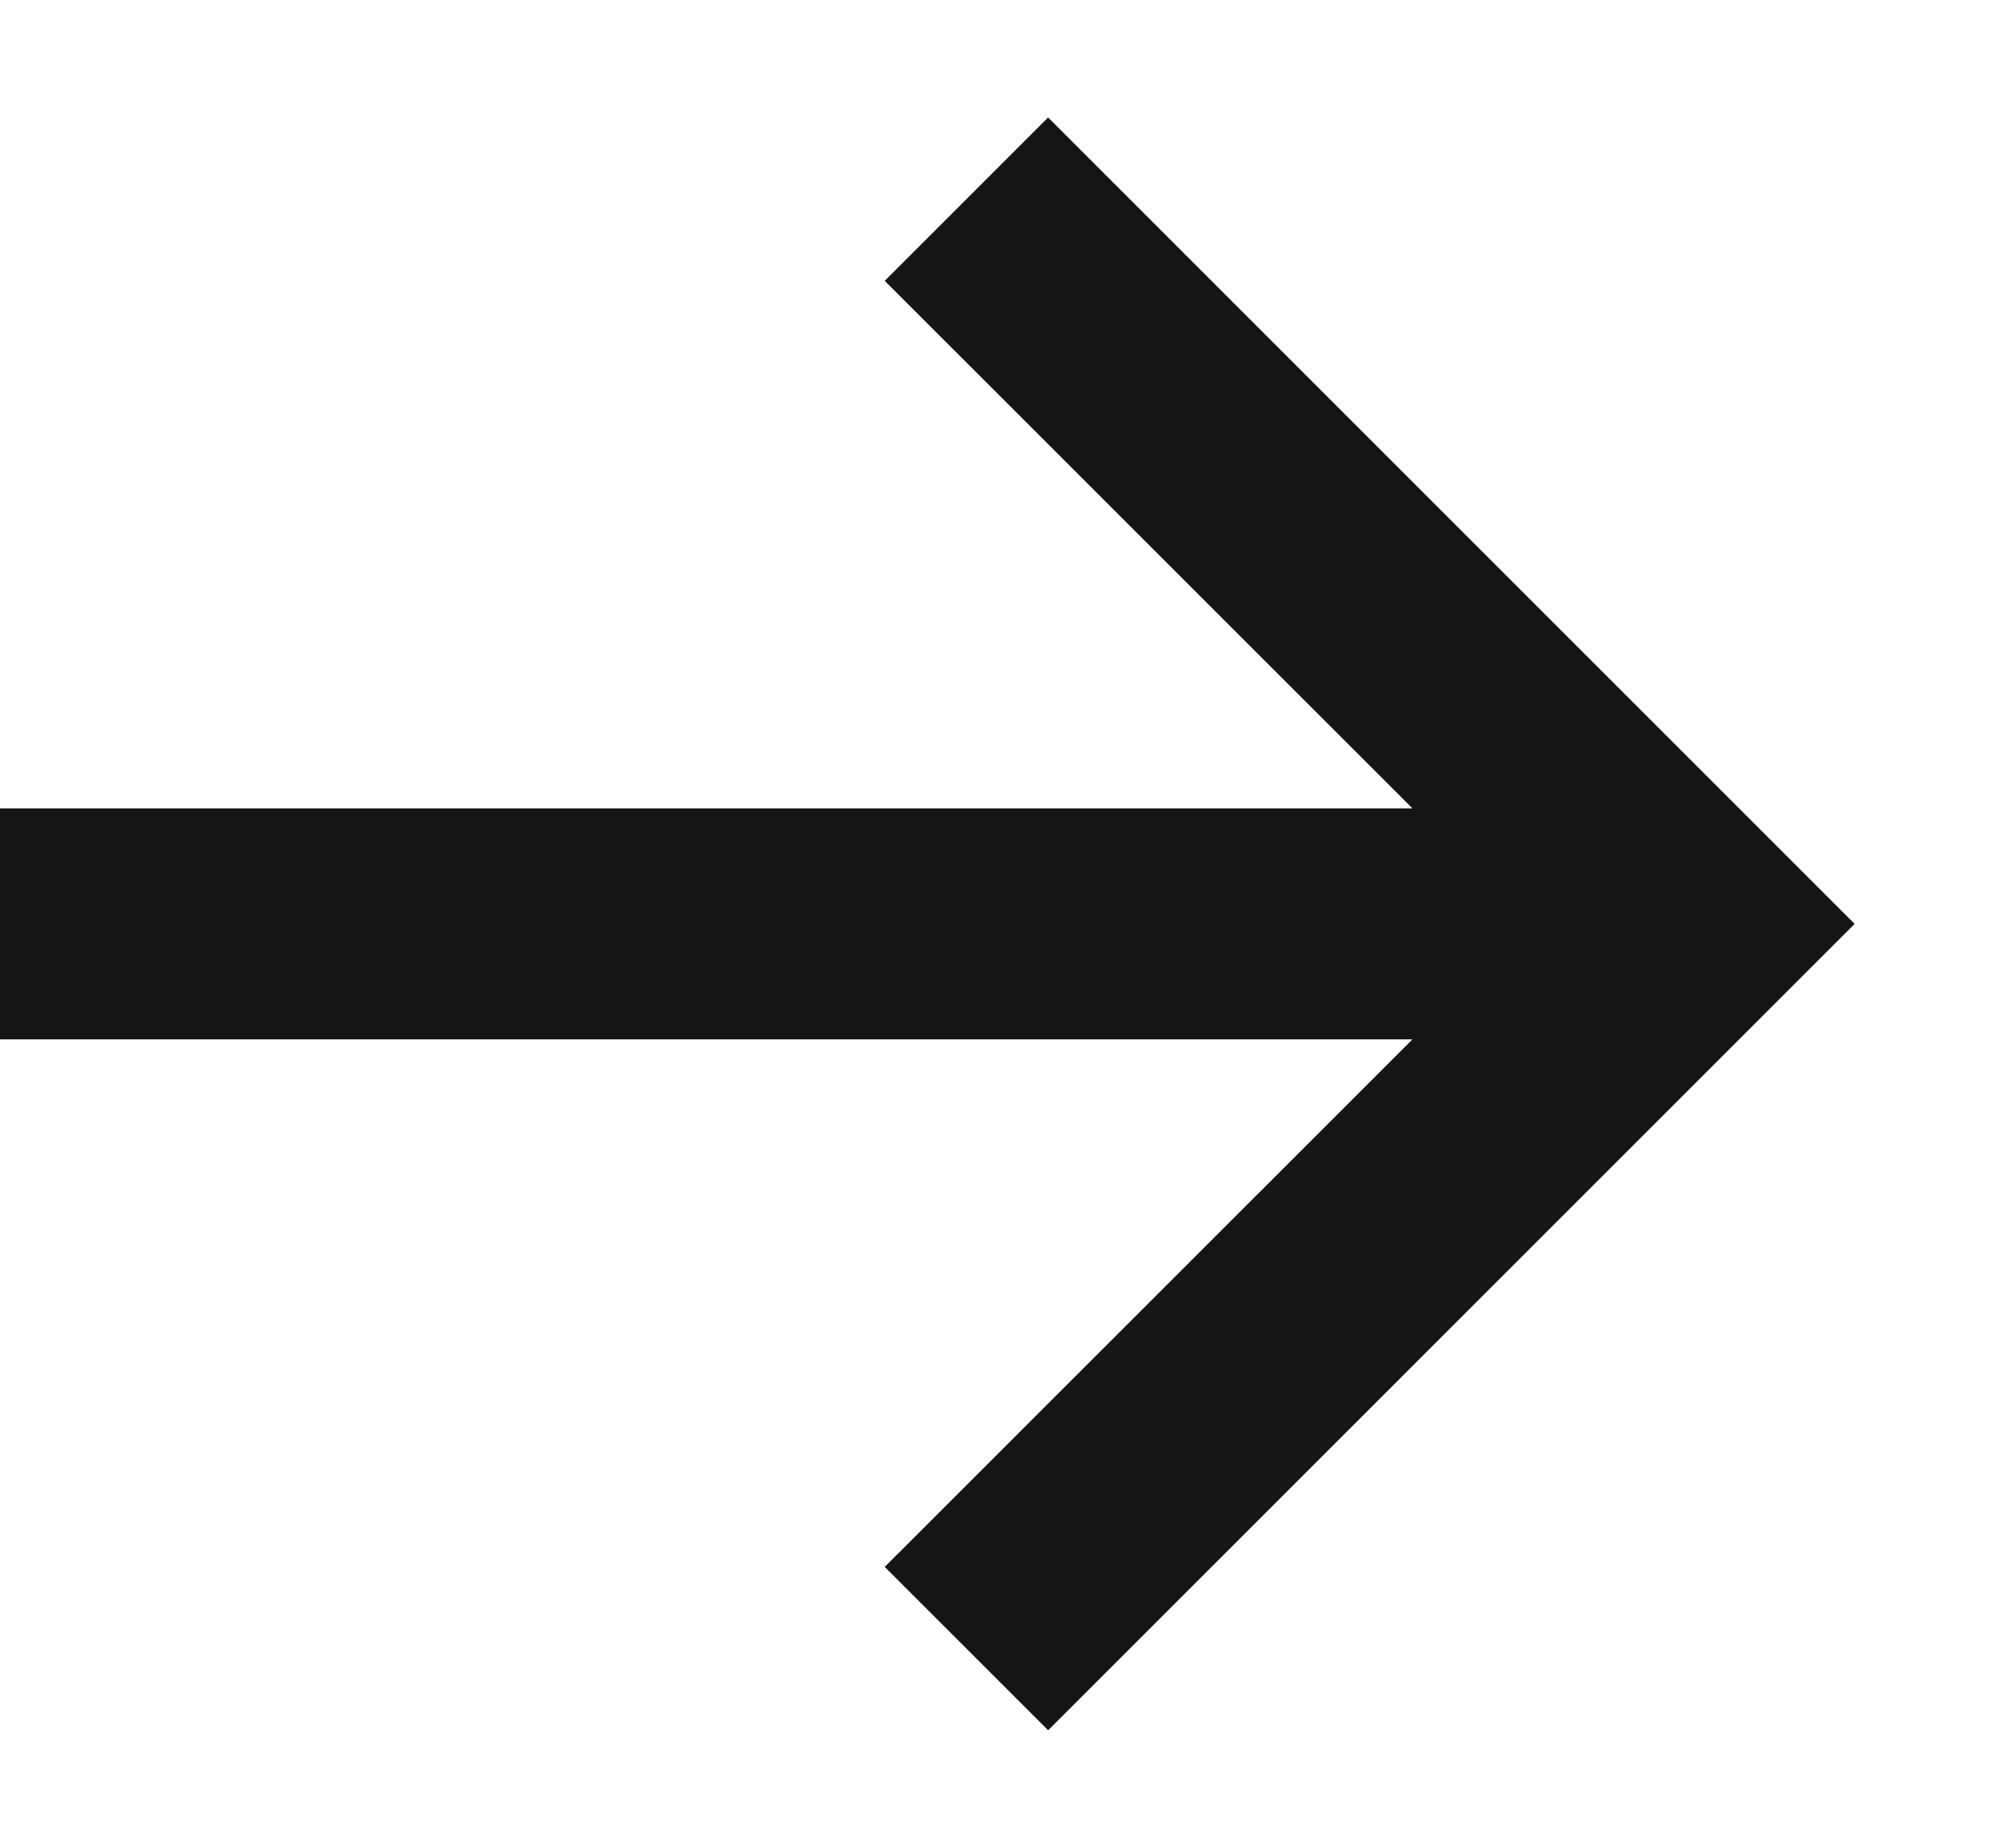 <?xml version="1.0" encoding="UTF-8"?> <svg xmlns="http://www.w3.org/2000/svg" width="13" height="12" viewBox="0 0 13 12" fill="none"> <path fill-rule="evenodd" clip-rule="evenodd" d="M9.172 6.75H0V5.25H9.172L5.745 1.824L6.806 0.763L11.513 5.47L12.043 6L11.513 6.53L6.806 11.237L5.745 10.176L9.172 6.75Z" fill="#151515"></path> </svg> 